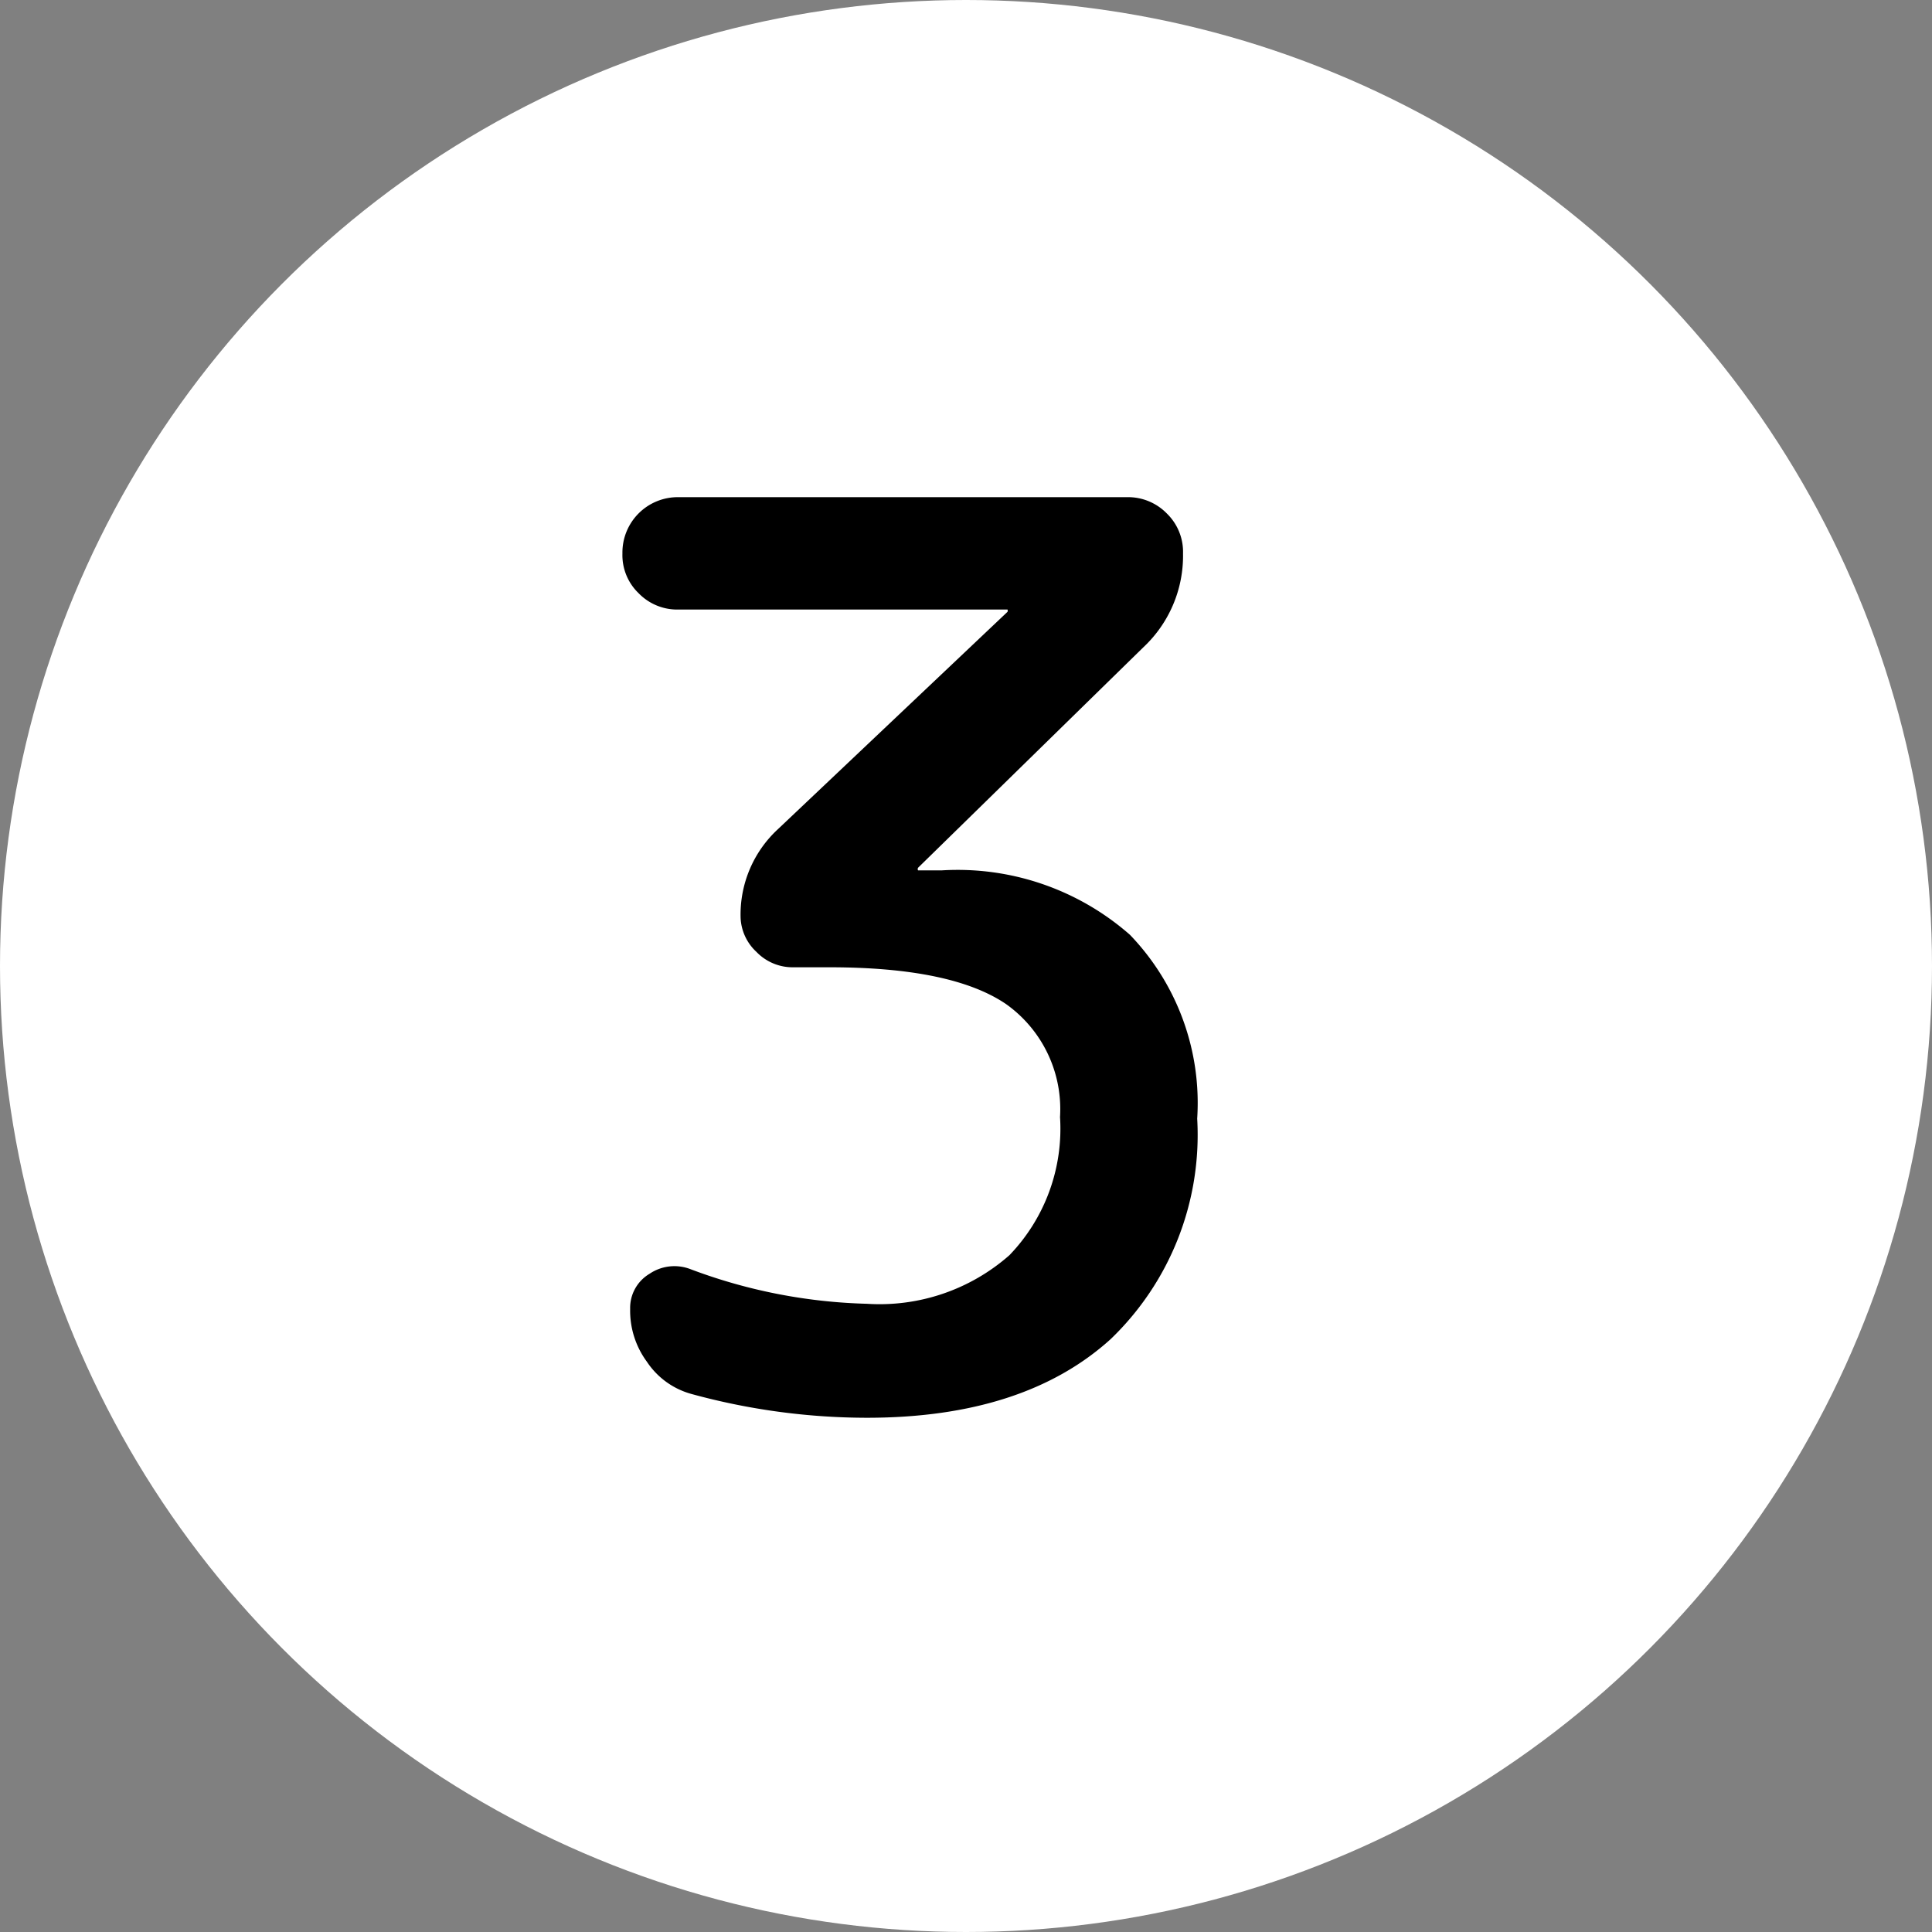 <svg xmlns="http://www.w3.org/2000/svg" viewBox="0 0 60 60"><rect x="0" y="0" width="60" height="60" fill="#808080" stroke="none"/><defs><style>.cls-1{fill:#fff;}</style></defs><title>アセット 19</title><g id="レイヤー_2" data-name="レイヤー 2"><g id="レイヤー_1-2" data-name="レイヤー 1"><circle class="cls-1" cx="30" cy="30" r="30"/><path d="M35.51,20.1l-7,6.85a.09.09,0,0,0,0,.08s0,0,0,0h.74a8.11,8.11,0,0,1,5.84,2,7.53,7.53,0,0,1,2.09,5.71,8.79,8.79,0,0,1-2.69,6.85c-1.79,1.62-4.31,2.44-7.57,2.44a20.69,20.69,0,0,1-5.45-.74,2.43,2.43,0,0,1-1.38-1,2.67,2.67,0,0,1-.52-1.64,1.23,1.23,0,0,1,.6-1.09,1.38,1.38,0,0,1,1.26-.15,16.71,16.71,0,0,0,5.49,1.08,6.1,6.1,0,0,0,4.43-1.51,5.66,5.66,0,0,0,1.57-4.29,4,4,0,0,0-1.68-3.51q-1.68-1.14-5.48-1.14H24.63a1.56,1.56,0,0,1-1.14-.48A1.53,1.53,0,0,1,23,28.5a3.61,3.61,0,0,1,1.16-2.75L31.29,19a.11.11,0,0,0,0-.07s0,0,0,0H21.07a1.67,1.67,0,0,1-1.24-.51,1.64,1.64,0,0,1-.5-1.23,1.72,1.72,0,0,1,1.74-1.75H35a1.68,1.68,0,0,1,1.24.51,1.66,1.66,0,0,1,.5,1.24A3.89,3.89,0,0,1,35.51,20.1Z"/></g></g></svg>